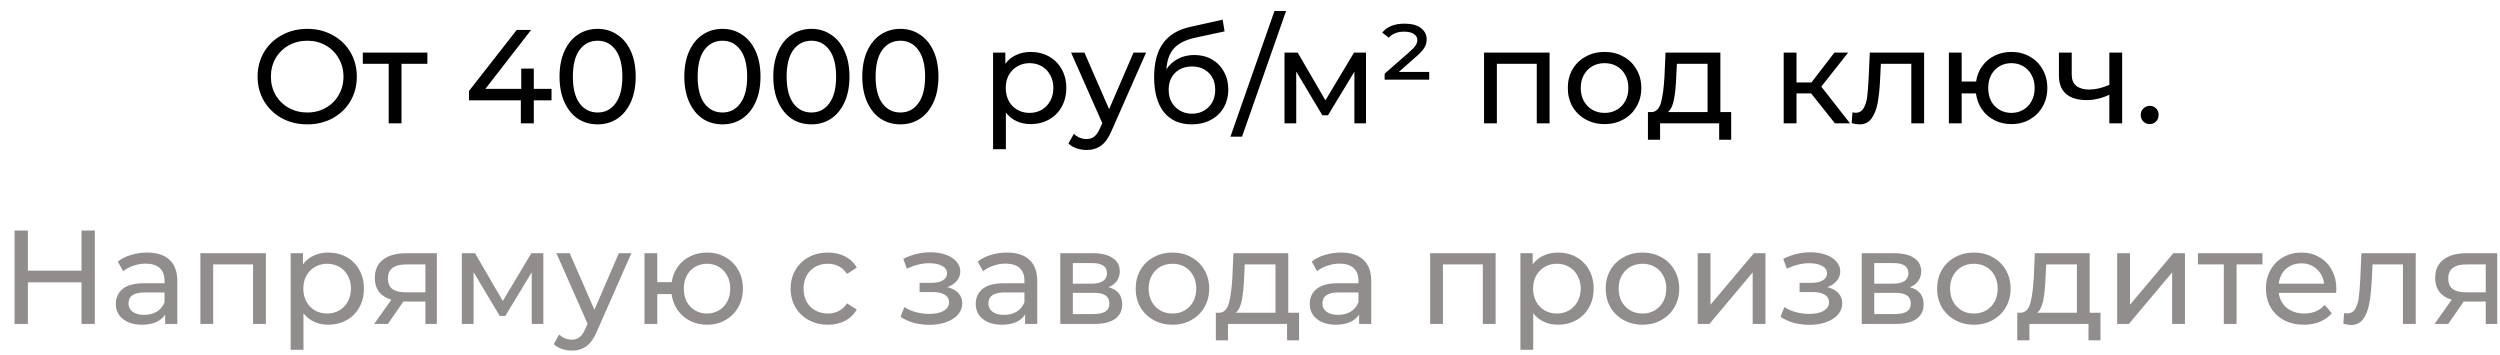 <?xml version="1.0" encoding="UTF-8"?> <svg xmlns="http://www.w3.org/2000/svg" width="162" height="23" viewBox="0 0 162 23" fill="none"> <path d="M19.915 8.059C19.304 8.059 18.754 7.927 18.264 7.662C17.774 7.391 17.388 7.019 17.106 6.546C16.829 6.074 16.691 5.547 16.691 4.965C16.691 4.383 16.829 3.855 17.106 3.383C17.388 2.91 17.774 2.541 18.264 2.276C18.754 2.005 19.304 1.87 19.915 1.87C20.52 1.87 21.067 2.005 21.557 2.276C22.047 2.541 22.43 2.91 22.707 3.383C22.984 3.849 23.122 4.377 23.122 4.965C23.122 5.552 22.984 6.083 22.707 6.555C22.43 7.022 22.047 7.391 21.557 7.662C21.067 7.927 20.52 8.059 19.915 8.059ZM19.915 7.29C20.359 7.29 20.756 7.189 21.108 6.987C21.465 6.786 21.745 6.509 21.946 6.157C22.154 5.8 22.258 5.403 22.258 4.965C22.258 4.527 22.154 4.132 21.946 3.78C21.745 3.423 21.465 3.144 21.108 2.942C20.756 2.74 20.359 2.639 19.915 2.639C19.471 2.639 19.068 2.74 18.705 2.942C18.348 3.144 18.065 3.423 17.858 3.78C17.656 4.132 17.555 4.527 17.555 4.965C17.555 5.403 17.656 5.8 17.858 6.157C18.065 6.509 18.348 6.786 18.705 6.987C19.068 7.189 19.471 7.29 19.915 7.29ZM27.694 4.135H26.017V7.99H25.187V4.135H23.51V3.409H27.694V4.135ZM35.739 6.503H34.59V7.99H33.751V6.503H30.389V5.898L33.483 1.939H34.417L31.452 5.76H33.777V4.446H34.59V5.76H35.739V6.503ZM38.73 8.059C38.251 8.059 37.825 7.938 37.45 7.696C37.081 7.448 36.791 7.091 36.577 6.624C36.364 6.157 36.258 5.604 36.258 4.965C36.258 4.325 36.364 3.772 36.577 3.305C36.791 2.838 37.081 2.484 37.45 2.242C37.825 1.994 38.251 1.87 38.73 1.87C39.202 1.87 39.623 1.994 39.992 2.242C40.366 2.484 40.66 2.838 40.873 3.305C41.087 3.772 41.193 4.325 41.193 4.965C41.193 5.604 41.087 6.157 40.873 6.624C40.66 7.091 40.366 7.448 39.992 7.696C39.623 7.938 39.202 8.059 38.73 8.059ZM38.73 7.29C39.214 7.29 39.6 7.091 39.888 6.693C40.182 6.296 40.329 5.719 40.329 4.965C40.329 4.21 40.182 3.633 39.888 3.236C39.6 2.838 39.214 2.639 38.73 2.639C38.24 2.639 37.848 2.838 37.554 3.236C37.266 3.633 37.122 4.21 37.122 4.965C37.122 5.719 37.266 6.296 37.554 6.693C37.848 7.091 38.24 7.29 38.73 7.29ZM46.817 8.059C46.338 8.059 45.912 7.938 45.537 7.696C45.169 7.448 44.877 7.091 44.664 6.624C44.451 6.157 44.344 5.604 44.344 4.965C44.344 4.325 44.451 3.772 44.664 3.305C44.877 2.838 45.169 2.484 45.537 2.242C45.912 1.994 46.338 1.87 46.817 1.87C47.289 1.87 47.71 1.994 48.079 2.242C48.453 2.484 48.747 2.838 48.96 3.305C49.174 3.772 49.28 4.325 49.28 4.965C49.28 5.604 49.174 6.157 48.96 6.624C48.747 7.091 48.453 7.448 48.079 7.696C47.71 7.938 47.289 8.059 46.817 8.059ZM46.817 7.29C47.301 7.29 47.687 7.091 47.975 6.693C48.269 6.296 48.416 5.719 48.416 4.965C48.416 4.21 48.269 3.633 47.975 3.236C47.687 2.838 47.301 2.639 46.817 2.639C46.327 2.639 45.935 2.838 45.641 3.236C45.353 3.633 45.209 4.21 45.209 4.965C45.209 5.719 45.353 6.296 45.641 6.693C45.935 7.091 46.327 7.29 46.817 7.29ZM52.582 8.059C52.104 8.059 51.677 7.938 51.303 7.696C50.934 7.448 50.643 7.091 50.43 6.624C50.217 6.157 50.11 5.604 50.11 4.965C50.11 4.325 50.217 3.772 50.43 3.305C50.643 2.838 50.934 2.484 51.303 2.242C51.677 1.994 52.104 1.87 52.582 1.87C53.055 1.87 53.475 1.994 53.844 2.242C54.219 2.484 54.513 2.838 54.726 3.305C54.939 3.772 55.046 4.325 55.046 4.965C55.046 5.604 54.939 6.157 54.726 6.624C54.513 7.091 54.219 7.448 53.844 7.696C53.475 7.938 53.055 8.059 52.582 8.059ZM52.582 7.29C53.066 7.29 53.452 7.091 53.74 6.693C54.034 6.296 54.181 5.719 54.181 4.965C54.181 4.21 54.034 3.633 53.74 3.236C53.452 2.838 53.066 2.639 52.582 2.639C52.092 2.639 51.7 2.838 51.407 3.236C51.118 3.633 50.974 4.21 50.974 4.965C50.974 5.719 51.118 6.296 51.407 6.693C51.7 7.091 52.092 7.29 52.582 7.29ZM58.348 8.059C57.869 8.059 57.443 7.938 57.068 7.696C56.7 7.448 56.408 7.091 56.195 6.624C55.982 6.157 55.876 5.604 55.876 4.965C55.876 4.325 55.982 3.772 56.195 3.305C56.408 2.838 56.7 2.484 57.068 2.242C57.443 1.994 57.869 1.87 58.348 1.87C58.82 1.87 59.241 1.994 59.61 2.242C59.984 2.484 60.278 2.838 60.491 3.305C60.705 3.772 60.811 4.325 60.811 4.965C60.811 5.604 60.705 6.157 60.491 6.624C60.278 7.091 59.984 7.448 59.61 7.696C59.241 7.938 58.82 8.059 58.348 8.059ZM58.348 7.29C58.832 7.29 59.218 7.091 59.506 6.693C59.8 6.296 59.947 5.719 59.947 4.965C59.947 4.21 59.8 3.633 59.506 3.236C59.218 2.838 58.832 2.639 58.348 2.639C57.858 2.639 57.466 2.838 57.172 3.236C56.884 3.633 56.74 4.21 56.74 4.965C56.74 5.719 56.884 6.296 57.172 6.693C57.466 7.091 57.858 7.29 58.348 7.29ZM66.78 3.365C67.224 3.365 67.622 3.463 67.973 3.659C68.325 3.855 68.599 4.129 68.794 4.48C68.996 4.832 69.097 5.238 69.097 5.699C69.097 6.16 68.996 6.569 68.794 6.927C68.599 7.278 68.325 7.552 67.973 7.748C67.622 7.944 67.224 8.042 66.78 8.042C66.452 8.042 66.149 7.978 65.873 7.852C65.602 7.725 65.371 7.54 65.181 7.298V9.667H64.351V3.409H65.147V4.135C65.331 3.881 65.564 3.691 65.847 3.564C66.129 3.432 66.44 3.365 66.78 3.365ZM66.711 7.316C67.005 7.316 67.267 7.249 67.498 7.117C67.734 6.979 67.918 6.788 68.051 6.546C68.189 6.299 68.258 6.016 68.258 5.699C68.258 5.382 68.189 5.103 68.051 4.861C67.918 4.613 67.734 4.423 67.498 4.29C67.267 4.158 67.005 4.092 66.711 4.092C66.423 4.092 66.161 4.161 65.925 4.299C65.694 4.432 65.51 4.619 65.371 4.861C65.239 5.103 65.173 5.382 65.173 5.699C65.173 6.016 65.239 6.299 65.371 6.546C65.504 6.788 65.688 6.979 65.925 7.117C66.161 7.249 66.423 7.316 66.711 7.316ZM74.265 3.409L72.043 8.448C71.847 8.915 71.617 9.243 71.352 9.434C71.092 9.624 70.778 9.719 70.409 9.719C70.185 9.719 69.966 9.681 69.752 9.606C69.545 9.537 69.372 9.434 69.234 9.295L69.588 8.673C69.825 8.898 70.098 9.01 70.409 9.01C70.611 9.01 70.778 8.955 70.911 8.846C71.049 8.742 71.173 8.56 71.282 8.301L71.429 7.981L69.407 3.409H70.271L71.87 7.074L73.452 3.409H74.265ZM77.389 3.564C77.816 3.564 78.196 3.659 78.53 3.849C78.864 4.04 79.124 4.305 79.308 4.645C79.498 4.979 79.593 5.362 79.593 5.794C79.593 6.238 79.493 6.633 79.291 6.979C79.095 7.319 78.815 7.584 78.452 7.774C78.095 7.964 77.686 8.059 77.225 8.059C76.447 8.059 75.845 7.794 75.418 7.264C74.998 6.728 74.787 5.976 74.787 5.008C74.787 4.068 74.98 3.334 75.366 2.804C75.752 2.268 76.343 1.913 77.138 1.74L79.23 1.274L79.351 2.034L77.424 2.449C76.824 2.582 76.378 2.806 76.084 3.123C75.79 3.44 75.623 3.896 75.582 4.489C75.778 4.195 76.032 3.968 76.343 3.806C76.654 3.645 77.003 3.564 77.389 3.564ZM77.242 7.368C77.536 7.368 77.795 7.301 78.02 7.169C78.251 7.036 78.429 6.855 78.556 6.624C78.683 6.388 78.746 6.12 78.746 5.82C78.746 5.365 78.608 4.999 78.331 4.723C78.055 4.446 77.692 4.308 77.242 4.308C76.793 4.308 76.427 4.446 76.144 4.723C75.868 4.999 75.73 5.365 75.73 5.82C75.73 6.12 75.793 6.388 75.92 6.624C76.052 6.855 76.234 7.036 76.464 7.169C76.695 7.301 76.954 7.368 77.242 7.368ZM82.585 0.712H83.337L80.485 8.854H79.733L82.585 0.712ZM88.517 3.409V7.99H87.764V4.645L86.053 7.471H85.69L83.996 4.636V7.99H83.235V3.409H84.091L85.889 6.503L87.739 3.409H88.517ZM92.613 4.662V5.163H89.725V4.774L91.325 3.374C91.526 3.195 91.662 3.051 91.731 2.942C91.806 2.827 91.843 2.711 91.843 2.596C91.843 2.435 91.771 2.305 91.627 2.207C91.483 2.103 91.267 2.051 90.979 2.051C90.766 2.051 90.576 2.086 90.408 2.155C90.241 2.219 90.103 2.314 89.993 2.44L89.57 2.112C89.875 1.726 90.359 1.533 91.022 1.533C91.477 1.533 91.829 1.628 92.077 1.818C92.324 2.008 92.448 2.253 92.448 2.553C92.448 2.737 92.402 2.91 92.31 3.072C92.218 3.233 92.042 3.429 91.783 3.659L90.642 4.662H92.613ZM100.412 3.409V7.99H99.582V4.135H96.997V7.99H96.167V3.409H100.412ZM103.98 8.042C103.524 8.042 103.115 7.941 102.752 7.739C102.389 7.538 102.104 7.261 101.896 6.909C101.695 6.552 101.594 6.149 101.594 5.699C101.594 5.25 101.695 4.849 101.896 4.498C102.104 4.14 102.389 3.864 102.752 3.668C103.115 3.466 103.524 3.365 103.98 3.365C104.435 3.365 104.841 3.466 105.198 3.668C105.561 3.864 105.844 4.14 106.045 4.498C106.253 4.849 106.357 5.25 106.357 5.699C106.357 6.149 106.253 6.552 106.045 6.909C105.844 7.261 105.561 7.538 105.198 7.739C104.841 7.941 104.435 8.042 103.98 8.042ZM103.98 7.316C104.273 7.316 104.536 7.249 104.766 7.117C105.002 6.979 105.187 6.788 105.319 6.546C105.452 6.299 105.518 6.016 105.518 5.699C105.518 5.382 105.452 5.103 105.319 4.861C105.187 4.613 105.002 4.423 104.766 4.29C104.536 4.158 104.273 4.092 103.98 4.092C103.686 4.092 103.421 4.158 103.184 4.29C102.954 4.423 102.769 4.613 102.631 4.861C102.499 5.103 102.432 5.382 102.432 5.699C102.432 6.016 102.499 6.299 102.631 6.546C102.769 6.788 102.954 6.979 103.184 7.117C103.421 7.249 103.686 7.316 103.98 7.316ZM112.18 7.264V9.053H111.402V7.99H107.573V9.053H106.786V7.264H107.028C107.322 7.247 107.524 7.039 107.634 6.642C107.743 6.244 107.818 5.682 107.858 4.956L107.927 3.409H111.48V7.264H112.18ZM108.619 5.016C108.596 5.593 108.547 6.071 108.472 6.451C108.403 6.826 108.273 7.097 108.083 7.264H110.65V4.135H108.662L108.619 5.016ZM117.363 6.054H116.413V7.99H115.583V3.409H116.413V5.345H117.381L118.868 3.409H119.758L118.02 5.613L119.879 7.99H118.902L117.363 6.054ZM124.682 3.409V7.99H123.852V4.135H121.881L121.83 5.155C121.801 5.771 121.746 6.287 121.665 6.702C121.585 7.111 121.452 7.44 121.268 7.687C121.083 7.935 120.827 8.059 120.498 8.059C120.348 8.059 120.178 8.033 119.988 7.981L120.04 7.281C120.115 7.298 120.184 7.307 120.248 7.307C120.478 7.307 120.651 7.206 120.766 7.005C120.882 6.803 120.956 6.564 120.991 6.287C121.026 6.01 121.057 5.616 121.086 5.103L121.164 3.409H124.682ZM130.341 3.365C130.784 3.365 131.182 3.466 131.534 3.668C131.885 3.864 132.162 4.14 132.363 4.498C132.565 4.849 132.666 5.25 132.666 5.699C132.666 6.149 132.565 6.552 132.363 6.909C132.162 7.261 131.885 7.538 131.534 7.739C131.182 7.941 130.784 8.042 130.341 8.042C129.937 8.042 129.571 7.958 129.243 7.791C128.914 7.624 128.644 7.391 128.43 7.091C128.223 6.786 128.093 6.44 128.041 6.054H127.116V7.99H126.287V3.409H127.116V5.284H128.05C128.108 4.904 128.24 4.57 128.448 4.282C128.661 3.988 128.929 3.763 129.252 3.607C129.58 3.446 129.943 3.365 130.341 3.365ZM130.341 7.316C130.623 7.316 130.877 7.249 131.101 7.117C131.332 6.984 131.513 6.797 131.646 6.555C131.778 6.307 131.845 6.022 131.845 5.699C131.845 5.382 131.778 5.103 131.646 4.861C131.513 4.613 131.332 4.423 131.101 4.29C130.877 4.158 130.623 4.092 130.341 4.092C130.058 4.092 129.802 4.158 129.571 4.29C129.341 4.423 129.159 4.613 129.027 4.861C128.9 5.103 128.837 5.382 128.837 5.699C128.837 6.022 128.9 6.307 129.027 6.555C129.159 6.797 129.341 6.984 129.571 7.117C129.802 7.249 130.058 7.316 130.341 7.316ZM137.515 3.409V7.99H136.685V6.14C136.19 6.371 135.697 6.486 135.207 6.486C134.637 6.486 134.196 6.353 133.885 6.088C133.573 5.823 133.418 5.426 133.418 4.895V3.409H134.248V4.844C134.248 5.16 134.346 5.4 134.542 5.561C134.743 5.722 135.023 5.803 135.38 5.803C135.783 5.803 136.218 5.702 136.685 5.5V3.409H137.515ZM139.308 8.042C139.146 8.042 139.008 7.987 138.893 7.878C138.777 7.762 138.72 7.618 138.72 7.445C138.72 7.278 138.777 7.14 138.893 7.03C139.008 6.915 139.146 6.858 139.308 6.858C139.469 6.858 139.604 6.912 139.714 7.022C139.823 7.131 139.878 7.273 139.878 7.445C139.878 7.618 139.821 7.762 139.705 7.878C139.596 7.987 139.463 8.042 139.308 8.042Z" fill="black"></path> <path d="M6.146 14.939V20.99H5.282V18.293H1.807V20.99H0.942V14.939H1.807V17.541H5.282V14.939H6.146ZM9.528 16.365C10.162 16.365 10.646 16.521 10.981 16.832C11.321 17.143 11.491 17.607 11.491 18.224V20.99H10.704V20.385C10.566 20.598 10.367 20.762 10.108 20.878C9.854 20.987 9.552 21.042 9.2 21.042C8.687 21.042 8.275 20.918 7.964 20.67C7.658 20.422 7.506 20.097 7.506 19.693C7.506 19.29 7.653 18.967 7.947 18.725C8.241 18.477 8.707 18.354 9.347 18.354H10.661V18.189C10.661 17.832 10.557 17.558 10.35 17.368C10.142 17.178 9.837 17.083 9.433 17.083C9.163 17.083 8.897 17.129 8.638 17.221C8.379 17.308 8.16 17.426 7.981 17.576L7.635 16.953C7.872 16.763 8.154 16.619 8.483 16.521C8.811 16.417 9.16 16.365 9.528 16.365ZM9.338 20.402C9.655 20.402 9.929 20.333 10.159 20.195C10.39 20.051 10.557 19.849 10.661 19.59V18.95H9.382C8.678 18.95 8.327 19.186 8.327 19.659C8.327 19.889 8.416 20.071 8.595 20.203C8.774 20.336 9.021 20.402 9.338 20.402ZM17.229 16.409V20.99H16.399V17.135H13.815V20.99H12.985V16.409H17.229ZM21.264 16.365C21.708 16.365 22.105 16.463 22.457 16.659C22.808 16.855 23.082 17.129 23.278 17.48C23.48 17.832 23.581 18.238 23.581 18.699C23.581 19.16 23.48 19.57 23.278 19.927C23.082 20.278 22.808 20.552 22.457 20.748C22.105 20.944 21.708 21.042 21.264 21.042C20.935 21.042 20.633 20.979 20.356 20.852C20.085 20.725 19.855 20.541 19.665 20.299V22.667H18.835V16.409H19.63V17.135C19.815 16.881 20.048 16.691 20.33 16.564C20.613 16.432 20.924 16.365 21.264 16.365ZM21.195 20.316C21.489 20.316 21.751 20.25 21.981 20.117C22.218 19.979 22.402 19.788 22.535 19.546C22.673 19.299 22.742 19.016 22.742 18.699C22.742 18.382 22.673 18.103 22.535 17.861C22.402 17.613 22.218 17.423 21.981 17.29C21.751 17.158 21.489 17.091 21.195 17.091C20.907 17.091 20.644 17.161 20.408 17.299C20.178 17.431 19.993 17.619 19.855 17.861C19.722 18.103 19.656 18.382 19.656 18.699C19.656 19.016 19.722 19.299 19.855 19.546C19.988 19.788 20.172 19.979 20.408 20.117C20.644 20.25 20.907 20.316 21.195 20.316ZM28.308 16.409V20.99H27.565V19.538H26.233H26.138L25.136 20.99H24.245L25.36 19.425C25.015 19.322 24.75 19.152 24.565 18.915C24.381 18.673 24.288 18.374 24.288 18.016C24.288 17.492 24.467 17.094 24.824 16.823C25.182 16.547 25.674 16.409 26.302 16.409H28.308ZM25.136 18.042C25.136 18.348 25.231 18.575 25.421 18.725C25.617 18.869 25.908 18.941 26.294 18.941H27.565V17.135H26.328C25.533 17.135 25.136 17.437 25.136 18.042ZM35.209 16.409V20.99H34.456V17.645L32.745 20.471H32.382L30.688 17.636V20.99H29.927V16.409H30.783L32.581 19.503L34.431 16.409H35.209ZM40.912 16.409L38.691 21.448C38.495 21.915 38.264 22.243 37.999 22.434C37.74 22.624 37.426 22.719 37.057 22.719C36.832 22.719 36.613 22.681 36.4 22.606C36.193 22.537 36.02 22.434 35.882 22.295L36.236 21.673C36.472 21.898 36.746 22.01 37.057 22.01C37.259 22.01 37.426 21.955 37.559 21.846C37.697 21.742 37.821 21.561 37.93 21.301L38.077 20.981L36.054 16.409H36.919L38.518 20.074L40.1 16.409H40.912ZM45.816 16.365C46.26 16.365 46.657 16.466 47.009 16.668C47.361 16.864 47.637 17.14 47.839 17.498C48.041 17.849 48.141 18.25 48.141 18.699C48.141 19.149 48.041 19.552 47.839 19.91C47.637 20.261 47.361 20.538 47.009 20.739C46.657 20.941 46.26 21.042 45.816 21.042C45.413 21.042 45.047 20.958 44.718 20.791C44.39 20.624 44.119 20.391 43.906 20.091C43.698 19.786 43.569 19.44 43.517 19.054H42.592V20.99H41.762V16.409H42.592V18.284H43.525C43.583 17.904 43.716 17.57 43.923 17.282C44.136 16.988 44.404 16.763 44.727 16.607C45.055 16.446 45.419 16.365 45.816 16.365ZM45.816 20.316C46.099 20.316 46.352 20.25 46.577 20.117C46.807 19.984 46.989 19.797 47.121 19.555C47.254 19.307 47.32 19.022 47.32 18.699C47.32 18.382 47.254 18.103 47.121 17.861C46.989 17.613 46.807 17.423 46.577 17.29C46.352 17.158 46.099 17.091 45.816 17.091C45.534 17.091 45.277 17.158 45.047 17.29C44.816 17.423 44.635 17.613 44.502 17.861C44.375 18.103 44.312 18.382 44.312 18.699C44.312 19.022 44.375 19.307 44.502 19.555C44.635 19.797 44.816 19.984 45.047 20.117C45.277 20.25 45.534 20.316 45.816 20.316ZM53.652 21.042C53.185 21.042 52.768 20.941 52.399 20.739C52.036 20.538 51.751 20.261 51.543 19.91C51.336 19.552 51.232 19.149 51.232 18.699C51.232 18.25 51.336 17.849 51.543 17.498C51.751 17.14 52.036 16.864 52.399 16.668C52.768 16.466 53.185 16.365 53.652 16.365C54.067 16.365 54.436 16.449 54.759 16.616C55.087 16.783 55.341 17.025 55.519 17.342L54.888 17.748C54.744 17.529 54.566 17.365 54.352 17.256C54.139 17.146 53.903 17.091 53.644 17.091C53.344 17.091 53.073 17.158 52.831 17.29C52.595 17.423 52.407 17.613 52.269 17.861C52.137 18.103 52.07 18.382 52.07 18.699C52.07 19.022 52.137 19.307 52.269 19.555C52.407 19.797 52.595 19.984 52.831 20.117C53.073 20.25 53.344 20.316 53.644 20.316C53.903 20.316 54.139 20.261 54.352 20.151C54.566 20.042 54.744 19.878 54.888 19.659L55.519 20.056C55.341 20.373 55.087 20.618 54.759 20.791C54.436 20.958 54.067 21.042 53.652 21.042ZM61.396 18.604C61.701 18.685 61.938 18.815 62.105 18.993C62.272 19.172 62.355 19.394 62.355 19.659C62.355 19.93 62.263 20.172 62.079 20.385C61.894 20.592 61.638 20.757 61.309 20.878C60.987 20.993 60.624 21.05 60.22 21.05C59.88 21.05 59.546 21.007 59.218 20.921C58.895 20.829 58.607 20.699 58.353 20.532L58.604 19.901C58.823 20.039 59.074 20.149 59.356 20.229C59.638 20.304 59.924 20.342 60.212 20.342C60.604 20.342 60.915 20.275 61.145 20.143C61.382 20.005 61.5 19.82 61.5 19.59C61.5 19.376 61.405 19.212 61.214 19.097C61.03 18.982 60.768 18.924 60.428 18.924H59.589V18.328H60.367C60.678 18.328 60.923 18.273 61.102 18.163C61.281 18.054 61.37 17.904 61.37 17.714C61.37 17.506 61.263 17.345 61.05 17.23C60.843 17.115 60.56 17.057 60.203 17.057C59.748 17.057 59.267 17.175 58.76 17.411L58.535 16.772C59.094 16.489 59.679 16.348 60.289 16.348C60.658 16.348 60.99 16.4 61.284 16.504C61.578 16.607 61.808 16.754 61.975 16.945C62.142 17.135 62.226 17.351 62.226 17.593C62.226 17.818 62.151 18.019 62.001 18.198C61.851 18.377 61.65 18.512 61.396 18.604ZM65.251 16.365C65.885 16.365 66.369 16.521 66.703 16.832C67.043 17.143 67.213 17.607 67.213 18.224V20.99H66.426V20.385C66.288 20.598 66.089 20.762 65.83 20.878C65.576 20.987 65.274 21.042 64.922 21.042C64.409 21.042 63.997 20.918 63.686 20.67C63.381 20.422 63.228 20.097 63.228 19.693C63.228 19.29 63.375 18.967 63.669 18.725C63.963 18.477 64.43 18.354 65.069 18.354H66.383V18.189C66.383 17.832 66.279 17.558 66.072 17.368C65.865 17.178 65.559 17.083 65.156 17.083C64.885 17.083 64.62 17.129 64.36 17.221C64.101 17.308 63.882 17.426 63.703 17.576L63.358 16.953C63.594 16.763 63.876 16.619 64.205 16.521C64.533 16.417 64.882 16.365 65.251 16.365ZM65.061 20.402C65.377 20.402 65.651 20.333 65.882 20.195C66.112 20.051 66.279 19.849 66.383 19.59V18.95H65.104C64.401 18.95 64.049 19.186 64.049 19.659C64.049 19.889 64.138 20.071 64.317 20.203C64.496 20.336 64.744 20.402 65.061 20.402ZM71.828 18.613C72.421 18.763 72.718 19.134 72.718 19.728C72.718 20.131 72.565 20.442 72.26 20.662C71.96 20.881 71.511 20.99 70.912 20.99H68.707V16.409H70.834C71.375 16.409 71.799 16.512 72.104 16.72C72.41 16.922 72.562 17.21 72.562 17.584C72.562 17.826 72.496 18.037 72.364 18.215C72.237 18.388 72.058 18.521 71.828 18.613ZM69.52 18.38H70.764C71.082 18.38 71.321 18.322 71.482 18.207C71.649 18.091 71.733 17.924 71.733 17.705C71.733 17.267 71.41 17.048 70.764 17.048H69.52V18.38ZM70.851 20.35C71.197 20.35 71.456 20.296 71.629 20.186C71.802 20.077 71.888 19.907 71.888 19.676C71.888 19.44 71.808 19.264 71.646 19.149C71.491 19.034 71.243 18.976 70.903 18.976H69.52V20.35H70.851ZM75.979 21.042C75.524 21.042 75.115 20.941 74.752 20.739C74.389 20.538 74.103 20.261 73.896 19.91C73.694 19.552 73.593 19.149 73.593 18.699C73.593 18.25 73.694 17.849 73.896 17.498C74.103 17.14 74.389 16.864 74.752 16.668C75.115 16.466 75.524 16.365 75.979 16.365C76.434 16.365 76.841 16.466 77.198 16.668C77.561 16.864 77.843 17.14 78.045 17.498C78.252 17.849 78.356 18.25 78.356 18.699C78.356 19.149 78.252 19.552 78.045 19.91C77.843 20.261 77.561 20.538 77.198 20.739C76.841 20.941 76.434 21.042 75.979 21.042ZM75.979 20.316C76.273 20.316 76.535 20.25 76.766 20.117C77.002 19.979 77.186 19.788 77.319 19.546C77.451 19.299 77.518 19.016 77.518 18.699C77.518 18.382 77.451 18.103 77.319 17.861C77.186 17.613 77.002 17.423 76.766 17.29C76.535 17.158 76.273 17.091 75.979 17.091C75.685 17.091 75.42 17.158 75.184 17.29C74.953 17.423 74.769 17.613 74.631 17.861C74.498 18.103 74.432 18.382 74.432 18.699C74.432 19.016 74.498 19.299 74.631 19.546C74.769 19.788 74.953 19.979 75.184 20.117C75.42 20.25 75.685 20.316 75.979 20.316ZM84.18 20.264V22.053H83.402V20.99H79.573V22.053H78.786V20.264H79.028C79.322 20.247 79.524 20.039 79.633 19.642C79.743 19.244 79.818 18.682 79.858 17.956L79.927 16.409H83.48V20.264H84.18ZM80.619 18.016C80.596 18.593 80.546 19.071 80.472 19.451C80.403 19.826 80.273 20.097 80.083 20.264H82.65V17.135H80.662L80.619 18.016ZM86.895 16.365C87.529 16.365 88.013 16.521 88.347 16.832C88.687 17.143 88.857 17.607 88.857 18.224V20.99H88.07V20.385C87.932 20.598 87.733 20.762 87.474 20.878C87.22 20.987 86.918 21.042 86.566 21.042C86.053 21.042 85.641 20.918 85.33 20.67C85.025 20.422 84.872 20.097 84.872 19.693C84.872 19.29 85.019 18.967 85.313 18.725C85.607 18.477 86.073 18.354 86.713 18.354H88.027V18.189C88.027 17.832 87.923 17.558 87.716 17.368C87.508 17.178 87.203 17.083 86.8 17.083C86.529 17.083 86.264 17.129 86.004 17.221C85.745 17.308 85.526 17.426 85.347 17.576L85.002 16.953C85.238 16.763 85.52 16.619 85.849 16.521C86.177 16.417 86.526 16.365 86.895 16.365ZM86.705 20.402C87.022 20.402 87.295 20.333 87.526 20.195C87.756 20.051 87.923 19.849 88.027 19.59V18.95H86.748C86.045 18.95 85.693 19.186 85.693 19.659C85.693 19.889 85.782 20.071 85.961 20.203C86.14 20.336 86.388 20.402 86.705 20.402ZM96.917 16.409V20.99H96.087V17.135H93.502V20.99H92.673V16.409H96.917ZM100.952 16.365C101.395 16.365 101.793 16.463 102.144 16.659C102.496 16.855 102.77 17.129 102.966 17.48C103.167 17.832 103.268 18.238 103.268 18.699C103.268 19.16 103.167 19.57 102.966 19.927C102.77 20.278 102.496 20.552 102.144 20.748C101.793 20.944 101.395 21.042 100.952 21.042C100.623 21.042 100.321 20.979 100.044 20.852C99.773 20.725 99.543 20.541 99.352 20.299V22.667H98.523V16.409H99.318V17.135C99.502 16.881 99.736 16.691 100.018 16.564C100.3 16.432 100.612 16.365 100.952 16.365ZM100.882 20.316C101.176 20.316 101.439 20.25 101.669 20.117C101.905 19.979 102.09 19.788 102.222 19.546C102.361 19.299 102.43 19.016 102.43 18.699C102.43 18.382 102.361 18.103 102.222 17.861C102.09 17.613 101.905 17.423 101.669 17.29C101.439 17.158 101.176 17.091 100.882 17.091C100.594 17.091 100.332 17.161 100.096 17.299C99.865 17.431 99.681 17.619 99.543 17.861C99.41 18.103 99.344 18.382 99.344 18.699C99.344 19.016 99.41 19.299 99.543 19.546C99.675 19.788 99.859 19.979 100.096 20.117C100.332 20.25 100.594 20.316 100.882 20.316ZM106.436 21.042C105.981 21.042 105.572 20.941 105.209 20.739C104.846 20.538 104.56 20.261 104.353 19.91C104.151 19.552 104.05 19.149 104.05 18.699C104.05 18.25 104.151 17.849 104.353 17.498C104.56 17.14 104.846 16.864 105.209 16.668C105.572 16.466 105.981 16.365 106.436 16.365C106.891 16.365 107.298 16.466 107.655 16.668C108.018 16.864 108.3 17.14 108.502 17.498C108.709 17.849 108.813 18.25 108.813 18.699C108.813 19.149 108.709 19.552 108.502 19.91C108.3 20.261 108.018 20.538 107.655 20.739C107.298 20.941 106.891 21.042 106.436 21.042ZM106.436 20.316C106.73 20.316 106.992 20.25 107.223 20.117C107.459 19.979 107.643 19.788 107.776 19.546C107.908 19.299 107.975 19.016 107.975 18.699C107.975 18.382 107.908 18.103 107.776 17.861C107.643 17.613 107.459 17.423 107.223 17.29C106.992 17.158 106.73 17.091 106.436 17.091C106.142 17.091 105.877 17.158 105.641 17.29C105.41 17.423 105.226 17.613 105.088 17.861C104.955 18.103 104.889 18.382 104.889 18.699C104.889 19.016 104.955 19.299 105.088 19.546C105.226 19.788 105.41 19.979 105.641 20.117C105.877 20.25 106.142 20.316 106.436 20.316ZM110.011 16.409H110.841V19.745L113.651 16.409H114.403V20.99H113.573V17.653L110.772 20.99H110.011V16.409ZM118.418 18.604C118.724 18.685 118.96 18.815 119.127 18.993C119.294 19.172 119.378 19.394 119.378 19.659C119.378 19.93 119.286 20.172 119.101 20.385C118.917 20.592 118.66 20.757 118.332 20.878C118.009 20.993 117.646 21.05 117.243 21.05C116.903 21.05 116.568 21.007 116.24 20.921C115.917 20.829 115.629 20.699 115.375 20.532L115.626 19.901C115.845 20.039 116.096 20.149 116.378 20.229C116.661 20.304 116.946 20.342 117.234 20.342C117.626 20.342 117.937 20.275 118.168 20.143C118.404 20.005 118.522 19.82 118.522 19.59C118.522 19.376 118.427 19.212 118.237 19.097C118.052 18.982 117.79 18.924 117.45 18.924H116.612V18.328H117.39C117.701 18.328 117.946 18.273 118.124 18.163C118.303 18.054 118.392 17.904 118.392 17.714C118.392 17.506 118.286 17.345 118.072 17.23C117.865 17.115 117.583 17.057 117.225 17.057C116.77 17.057 116.289 17.175 115.782 17.411L115.557 16.772C116.116 16.489 116.701 16.348 117.312 16.348C117.681 16.348 118.012 16.4 118.306 16.504C118.6 16.607 118.83 16.754 118.997 16.945C119.164 17.135 119.248 17.351 119.248 17.593C119.248 17.818 119.173 18.019 119.023 18.198C118.873 18.377 118.672 18.512 118.418 18.604ZM123.76 18.613C124.353 18.763 124.65 19.134 124.65 19.728C124.65 20.131 124.497 20.442 124.192 20.662C123.892 20.881 123.443 20.99 122.844 20.99H120.639V16.409H122.766C123.307 16.409 123.731 16.512 124.036 16.72C124.342 16.922 124.495 17.21 124.495 17.584C124.495 17.826 124.428 18.037 124.296 18.215C124.169 18.388 123.99 18.521 123.76 18.613ZM121.452 18.38H122.697C123.014 18.38 123.253 18.322 123.414 18.207C123.581 18.091 123.665 17.924 123.665 17.705C123.665 17.267 123.342 17.048 122.697 17.048H121.452V18.38ZM122.783 20.35C123.129 20.35 123.388 20.296 123.561 20.186C123.734 20.077 123.82 19.907 123.82 19.676C123.82 19.44 123.74 19.264 123.578 19.149C123.423 19.034 123.175 18.976 122.835 18.976H121.452V20.35H122.783ZM127.911 21.042C127.456 21.042 127.047 20.941 126.684 20.739C126.321 20.538 126.035 20.261 125.828 19.91C125.626 19.552 125.525 19.149 125.525 18.699C125.525 18.25 125.626 17.849 125.828 17.498C126.035 17.14 126.321 16.864 126.684 16.668C127.047 16.466 127.456 16.365 127.911 16.365C128.366 16.365 128.773 16.466 129.13 16.668C129.493 16.864 129.775 17.14 129.977 17.498C130.185 17.849 130.288 18.25 130.288 18.699C130.288 19.149 130.185 19.552 129.977 19.91C129.775 20.261 129.493 20.538 129.13 20.739C128.773 20.941 128.366 21.042 127.911 21.042ZM127.911 20.316C128.205 20.316 128.467 20.25 128.698 20.117C128.934 19.979 129.118 19.788 129.251 19.546C129.384 19.299 129.45 19.016 129.45 18.699C129.45 18.382 129.384 18.103 129.251 17.861C129.118 17.613 128.934 17.423 128.698 17.29C128.467 17.158 128.205 17.091 127.911 17.091C127.617 17.091 127.352 17.158 127.116 17.29C126.885 17.423 126.701 17.613 126.563 17.861C126.43 18.103 126.364 18.382 126.364 18.699C126.364 19.016 126.43 19.299 126.563 19.546C126.701 19.788 126.885 19.979 127.116 20.117C127.352 20.25 127.617 20.316 127.911 20.316ZM136.112 20.264V22.053H135.334V20.99H131.505V22.053H130.718V20.264H130.96C131.254 20.247 131.456 20.039 131.565 19.642C131.675 19.244 131.75 18.682 131.79 17.956L131.859 16.409H135.412V20.264H136.112ZM132.551 18.016C132.528 18.593 132.479 19.071 132.404 19.451C132.335 19.826 132.205 20.097 132.015 20.264H134.582V17.135H132.594L132.551 18.016ZM137.193 16.409H138.023V19.745L140.832 16.409H141.584V20.99H140.754V17.653L137.954 20.99H137.193V16.409ZM146.609 17.135H144.932V20.99H144.103V17.135H142.426V16.409H146.609V17.135ZM151.396 18.725C151.396 18.789 151.39 18.872 151.379 18.976H147.662C147.713 19.379 147.889 19.705 148.189 19.953C148.494 20.195 148.872 20.316 149.321 20.316C149.869 20.316 150.31 20.131 150.644 19.762L151.102 20.299C150.894 20.541 150.635 20.725 150.324 20.852C150.019 20.979 149.676 21.042 149.295 21.042C148.811 21.042 148.382 20.944 148.007 20.748C147.633 20.546 147.342 20.267 147.134 19.91C146.933 19.552 146.832 19.149 146.832 18.699C146.832 18.256 146.93 17.855 147.126 17.498C147.327 17.14 147.601 16.864 147.947 16.668C148.298 16.466 148.693 16.365 149.131 16.365C149.569 16.365 149.958 16.466 150.298 16.668C150.644 16.864 150.912 17.14 151.102 17.498C151.298 17.855 151.396 18.264 151.396 18.725ZM149.131 17.066C148.733 17.066 148.399 17.187 148.128 17.429C147.863 17.671 147.708 17.988 147.662 18.38H150.601C150.554 17.993 150.396 17.679 150.125 17.437C149.86 17.189 149.529 17.066 149.131 17.066ZM156.54 16.409V20.99H155.71V17.135H153.74L153.688 18.155C153.659 18.771 153.604 19.287 153.523 19.702C153.443 20.111 153.31 20.44 153.126 20.687C152.941 20.935 152.685 21.059 152.357 21.059C152.207 21.059 152.037 21.033 151.847 20.981L151.898 20.281C151.973 20.299 152.042 20.307 152.106 20.307C152.336 20.307 152.509 20.206 152.624 20.005C152.74 19.803 152.815 19.564 152.849 19.287C152.884 19.011 152.915 18.616 152.944 18.103L153.022 16.409H156.54ZM161.819 16.409V20.99H161.075V19.538H159.744H159.649L158.646 20.99H157.756L158.871 19.425C158.525 19.322 158.26 19.152 158.076 18.915C157.891 18.673 157.799 18.374 157.799 18.016C157.799 17.492 157.978 17.094 158.335 16.823C158.692 16.547 159.185 16.409 159.813 16.409H161.819ZM158.646 18.042C158.646 18.348 158.741 18.575 158.931 18.725C159.127 18.869 159.418 18.941 159.804 18.941H161.075V17.135H159.839C159.044 17.135 158.646 17.437 158.646 18.042Z" fill="#928D8D"></path> </svg> 